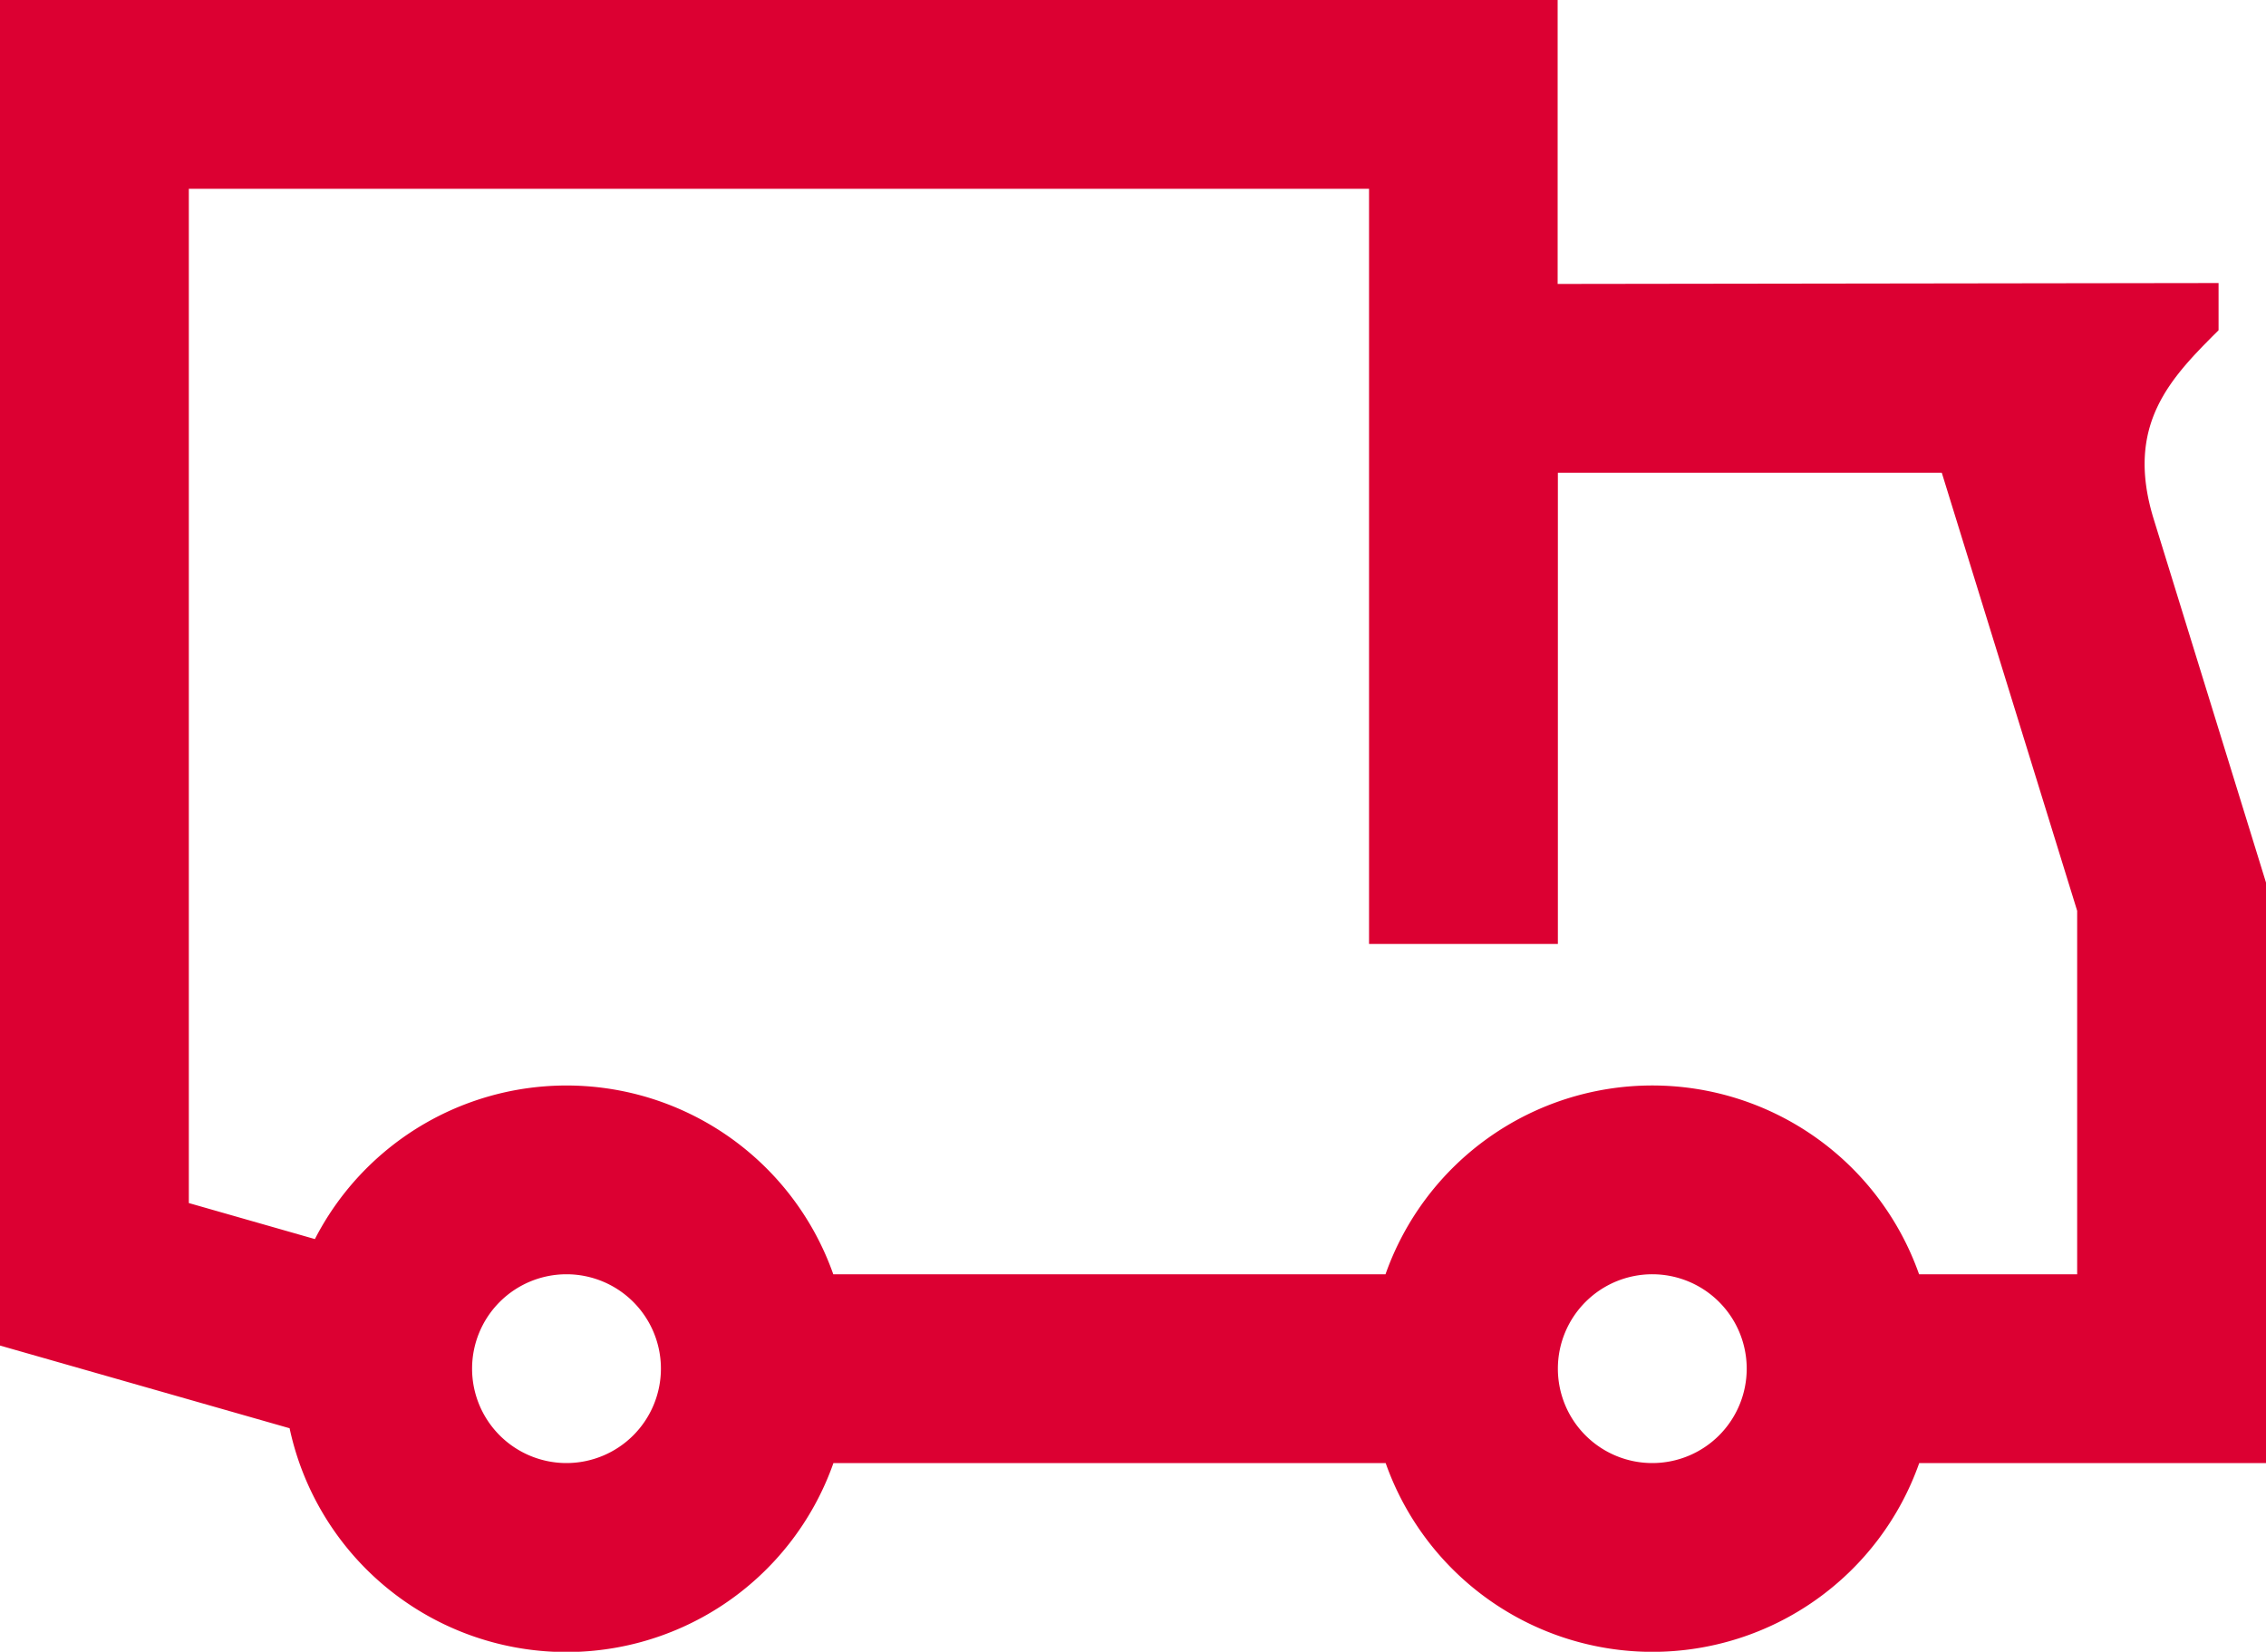 <?xml version="1.0" encoding="UTF-8"?>
<svg xmlns="http://www.w3.org/2000/svg" id="Ebene_1" data-name="Ebene 1" viewBox="0 0 300 218.73">
  <defs>
    <style>.cls-1{fill:#dc0032;}</style>
  </defs>
  <path class="cls-1" d="M300,157.5l-14.87-48.14c-3.87-12.56,2.33-18.74,8.59-25l0-6.25-87.5.12V40.63H0V218.81l38.34,10.95a37.48,37.48,0,0,0,72,4.61h73.11a37.45,37.45,0,0,0,70.64,0H300ZM75,234.37a12.5,12.5,0,1,1,12.5-12.5A12.51,12.51,0,0,1,75,234.37m143.74,0a12.5,12.5,0,1,1,12.51-12.5,12.5,12.5,0,0,1-12.51,12.5m56.26-25H254.07a37.45,37.45,0,0,0-70.64,0H110.32a37.45,37.45,0,0,0-68.63-4.66L25,199.94V65.63H181.25v100h25V103.24h50.83l17.92,58Z" transform="translate(0 -40.63)"></path>
</svg>
